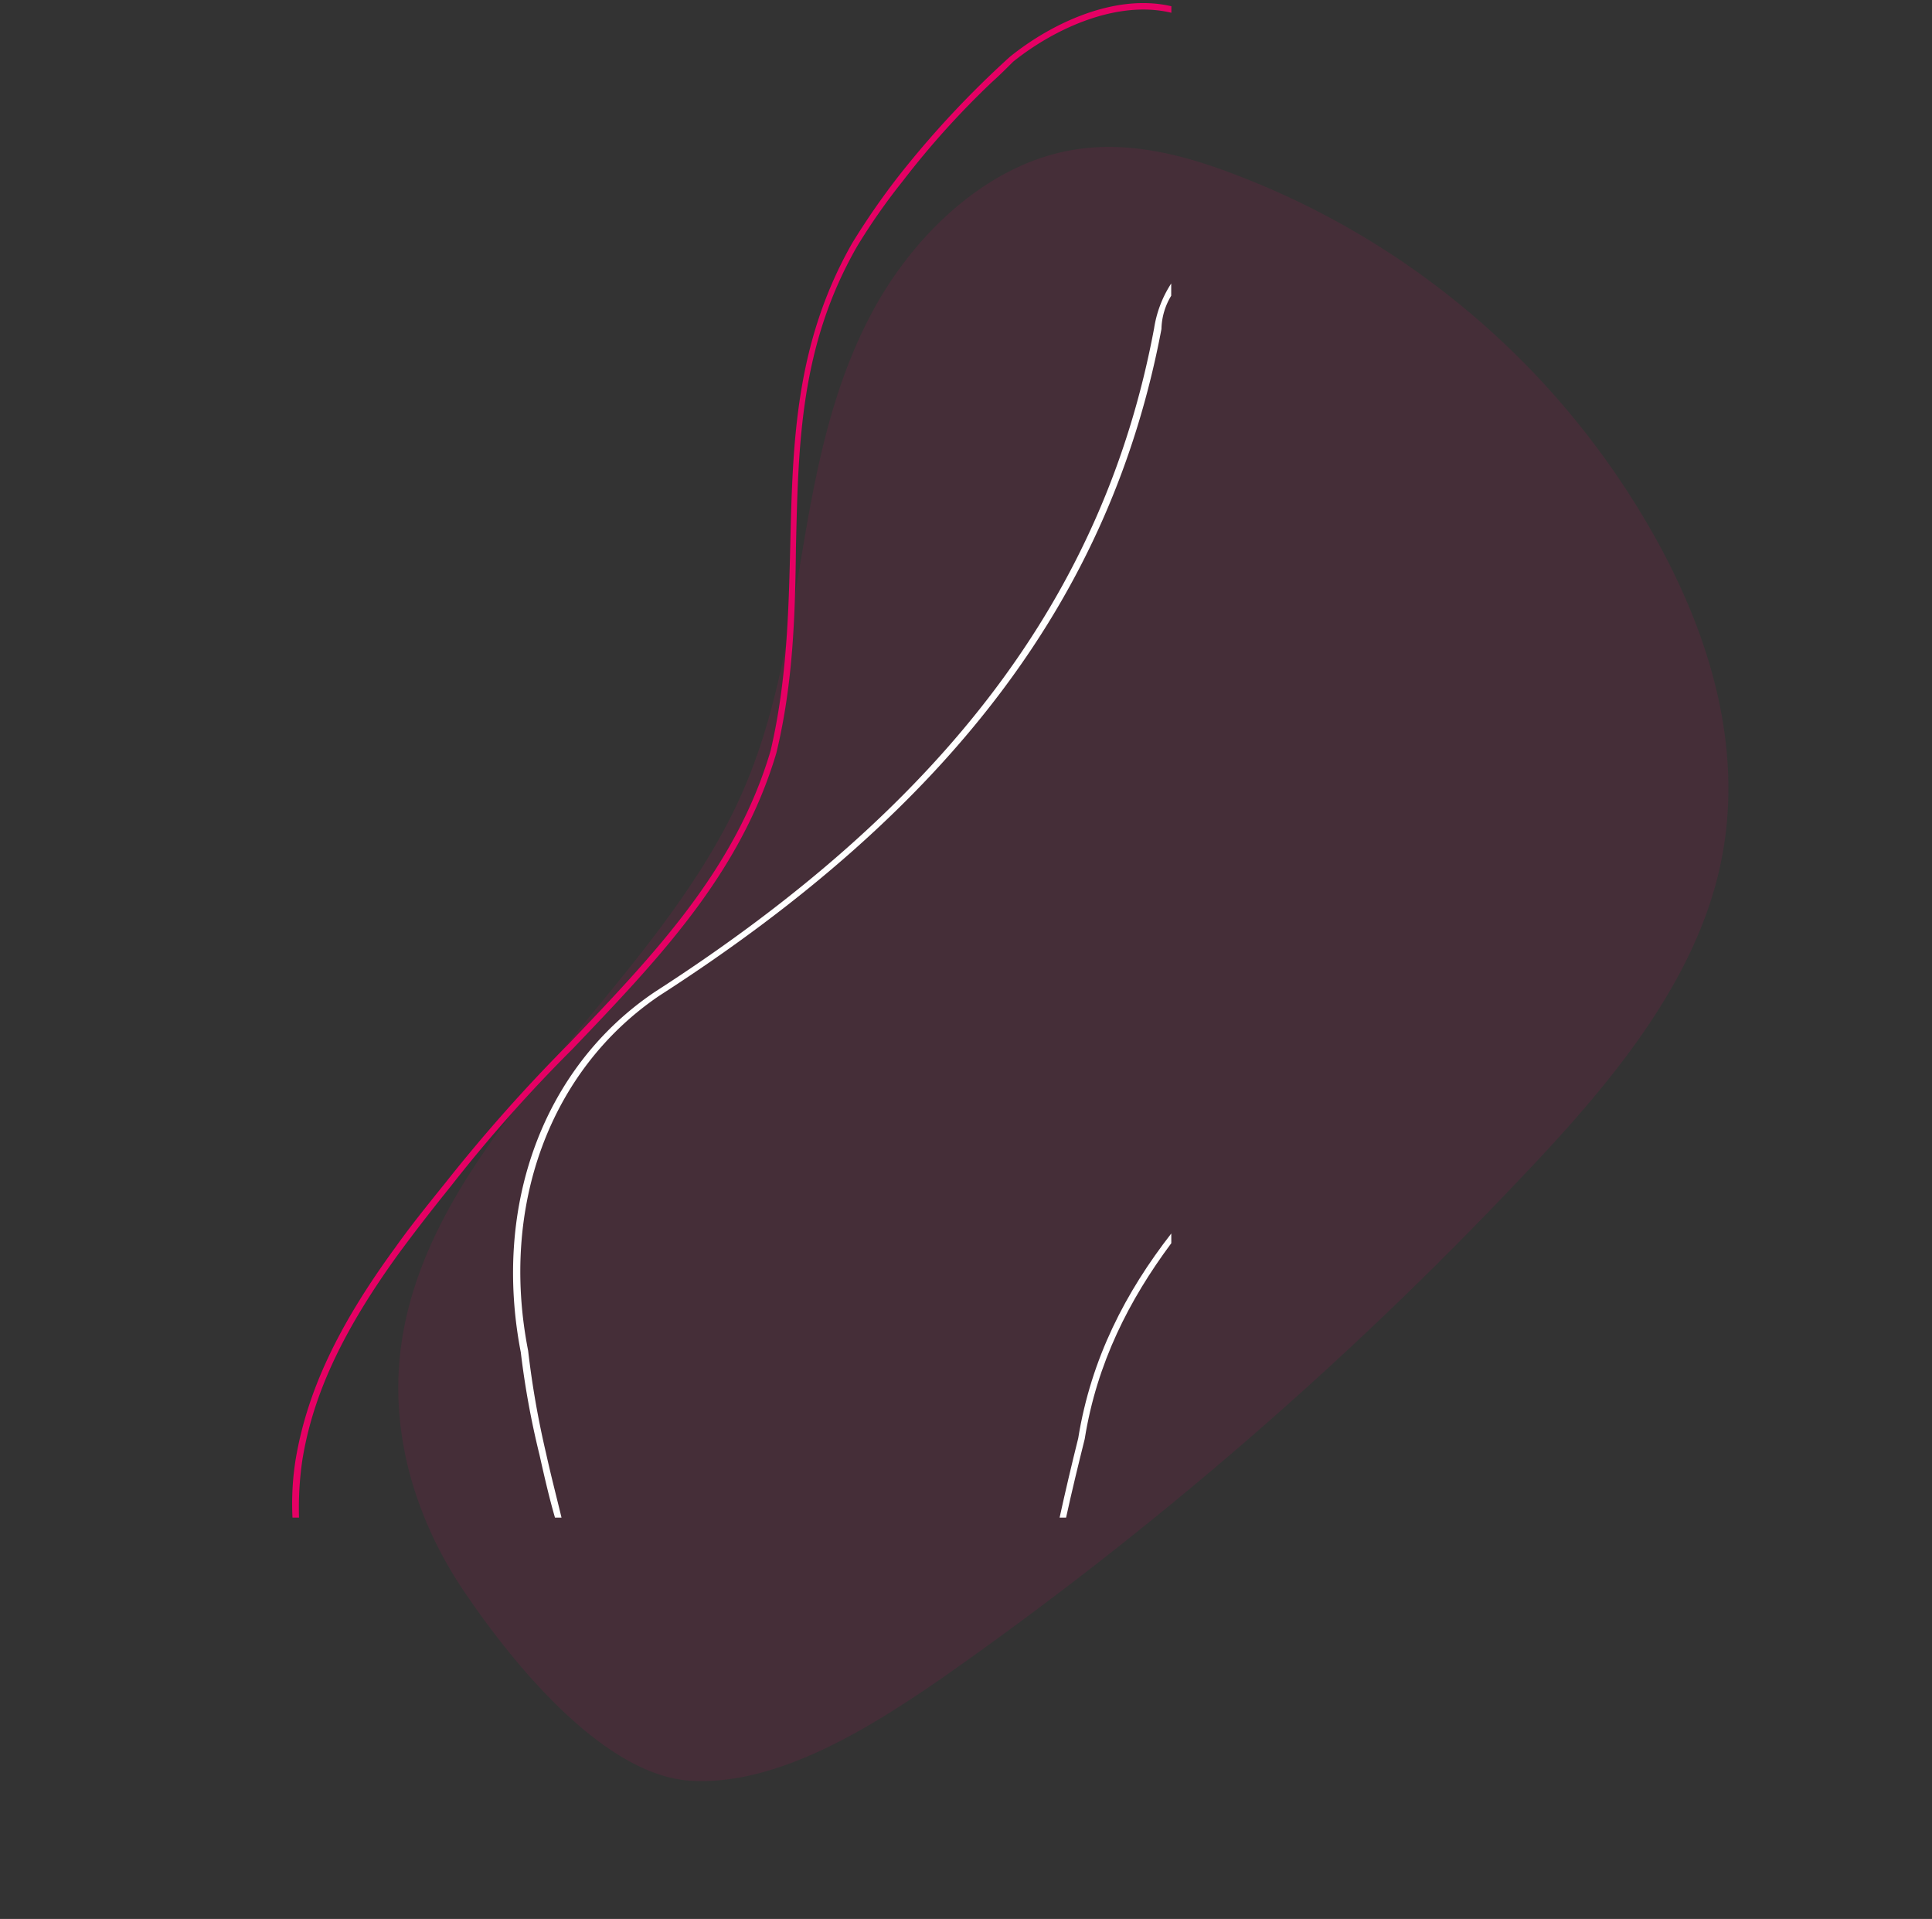 <svg xmlns="http://www.w3.org/2000/svg" width="236.65" height="235.036" viewBox="0 0 236.65 235.036">
  <rect x="0" y="0" width="236.65" height="235.036" fill="#333333" stroke="none"/>
  <g id="Сгруппировать_17975" data-name="Сгруппировать 17975" transform="translate(-369.535 -3402.62)">
    <path id="Контур_11634" data-name="Контур 11634" d="M162.337,439.274c1.824-10.288,6.874-20.43,15.818-27.25,20.213-15.412,51.893-9.407,76.248-19.136,9.734-3.889,17.93-10.165,26.118-16.213s16.72-12.058,26.776-15.252,22.045-3.135,30.684,2.4c6.167,3.955,9.926,10.157,12.83,16.366a99.463,99.463,0,0,1,5.576,69.767c-3.676,12.661-10.4,25.283-22.427,32.954-12.433,7.932-28.589,9.452-43.931,10.057a462.461,462.461,0,0,1-92.727-5.221c-10.7-1.751-23.867-4.517-31.093-12.344C158.739,467.315,160.6,449.086,162.337,439.274Z" transform="matrix(0.719, -0.695, 0.695, 0.719, 4.302, 3394.433)" fill="#e60064" opacity="0.1"/>
    <g id="Сгруппировать_17974" data-name="Сгруппировать 17974" transform="translate(2230.174 148)">
      <path id="Контур_11628" data-name="Контур 11628" d="M259.1,236.5a40.506,40.506,0,0,1,.4-7c1.3-8.1,5-15.991,11.993-25.586,1.7-2.3,3.7-4.9,6.2-8a182.407,182.407,0,0,1,14.892-16.791c10.594-11.094,20.588-21.488,24.986-36.28,2.1-8.7,2.3-17.19,2.4-25.286.3-12.593.5-24.586,7.5-36.779a76.111,76.111,0,0,1,5.6-8,104.427,104.427,0,0,1,10.894-12.093c.9-.8,1.8-1.7,2.6-2.5,5.1-4.1,12.793-7.6,19.389-6v-.8c-6.8-1.6-14.592,2-19.789,6.2a119.186,119.186,0,0,0-13.692,14.692,89.69,89.69,0,0,0-5.6,8.1c-7,12.293-7.3,24.386-7.6,37.079-.2,8.1-.4,16.491-2.4,25.086-4.3,14.592-14.292,24.986-24.786,35.98a200.994,200.994,0,0,0-14.992,16.89c-2.5,3.1-4.5,5.6-6.2,8C263.8,213.109,260.1,221.1,258.7,229.3a34.411,34.411,0,0,0-.4,7.2h.8Z" transform="translate(-2083.113 3204)" fill="#e60064"/>
      <path id="Контур_11630" data-name="Контур 11630" d="M365.983,201.7c-5.553,7.139-9.816,15.269-11.4,25.085-.793,3.173-1.586,6.544-2.28,9.717h.793c.694-3.173,1.487-6.445,2.28-9.618,1.487-9.32,5.453-17.054,10.609-23.995Z" transform="translate(-2083.152 3203.998)" fill="#fff"/>
      <path id="Контур_11631" data-name="Контур 11631" d="M365.865,86.7V85.2a13.986,13.986,0,0,0-2.094,5.484c-6.082,32.505-25.526,58.33-61.122,81.263-13.66,9.173-19.942,26.124-16.452,44.171a103.415,103.415,0,0,0,2.293,12.563c.6,2.692,1.2,5.285,1.894,7.678h.8c-.6-2.493-1.3-5.185-1.894-7.877a110.485,110.485,0,0,1-2.194-12.563c-3.49-17.748,2.692-34.4,16.053-43.473,35.8-23.033,55.338-48.957,61.52-81.662A8.161,8.161,0,0,1,365.865,86.7Z" transform="translate(-2083.043 3204.141)" fill="#fff"/>
    </g>
  </g>
</svg>
